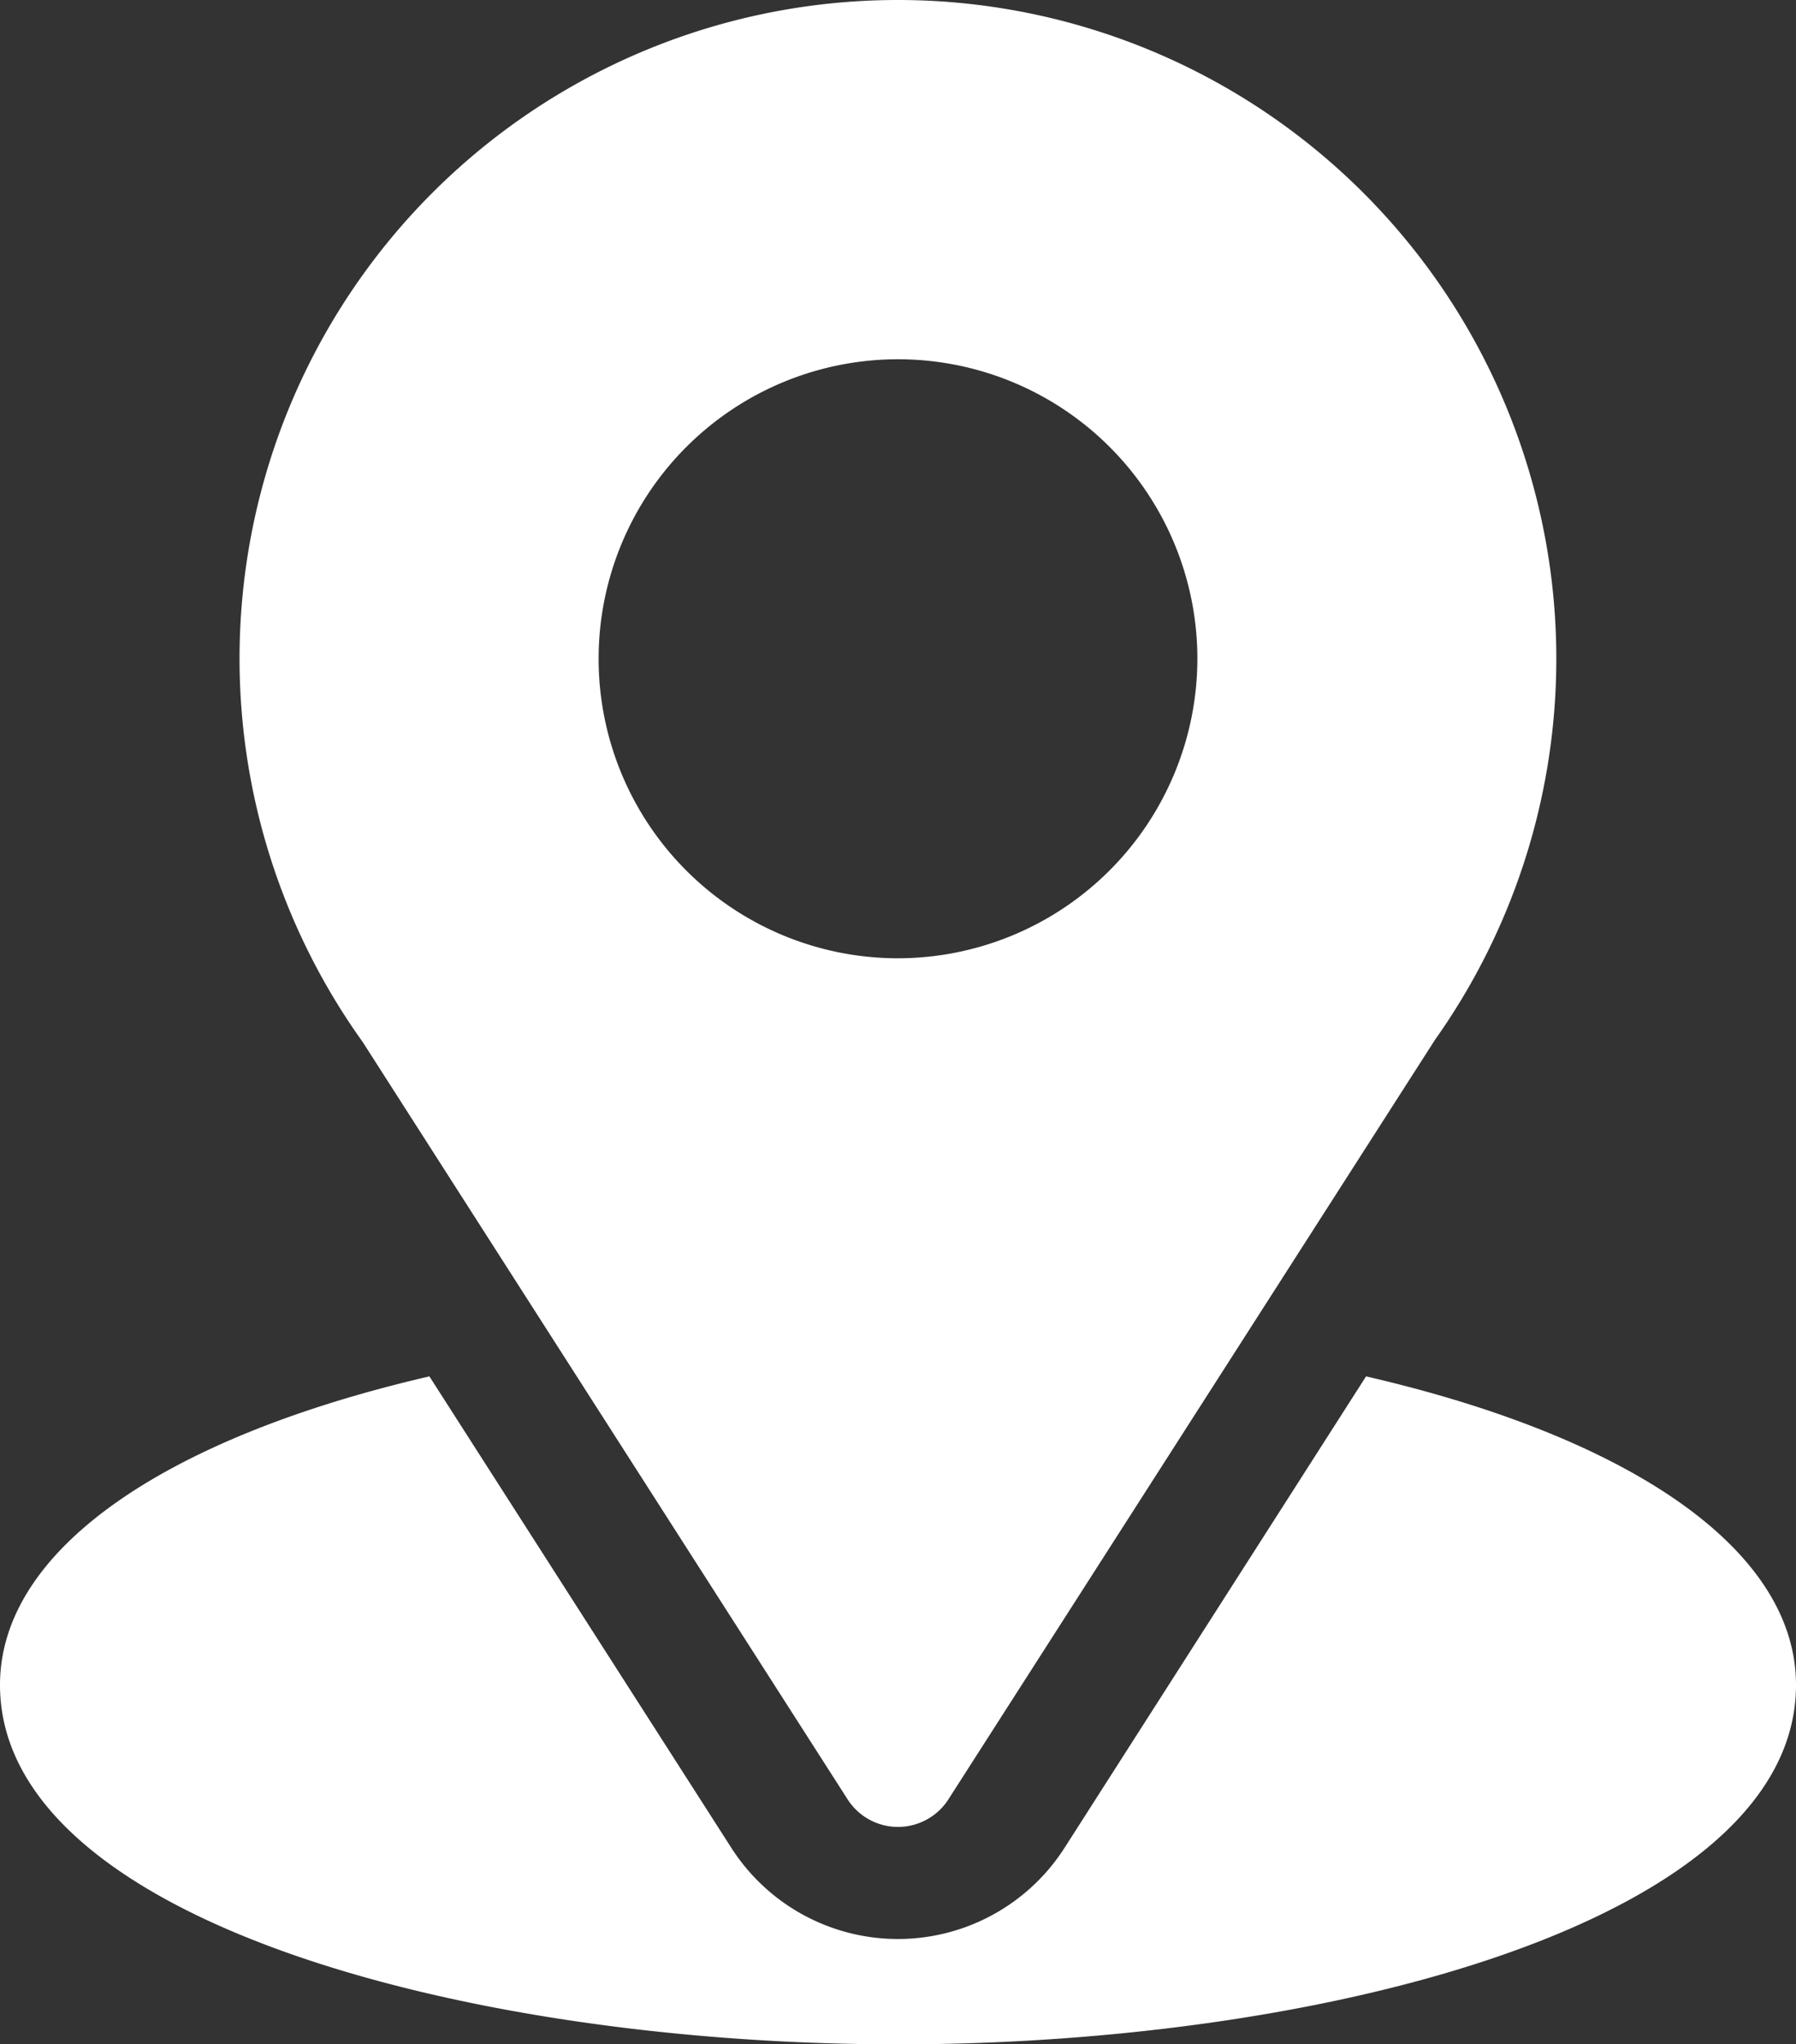 <svg xmlns="http://www.w3.org/2000/svg" viewBox="0 0 132.88 151.19"><rect x="0" y="0" width="132.88" height="151.19" fill="#333333" stroke="none"/><defs><style>.cls-1{fill:#fff;}</style></defs><g id="Layer_2" data-name="Layer 2"><g id="Layer_1-2" data-name="Layer 1"><path class="cls-1" d="M66.44,0a48.7,48.7,0,0,0-39.6,77.07l35.87,56a4.43,4.43,0,0,0,7.46,0l36-56.17A48.72,48.72,0,0,0,66.44,0Zm0,70.87A22.15,22.15,0,1,1,88.59,48.72,22.18,22.18,0,0,1,66.44,70.87Z"/><path class="cls-1" d="M101.07,101.79,78.76,136.66a14.64,14.64,0,0,1-24.65,0L31.77,101.79C12.12,106.34,0,114.66,0,124.61c0,17.27,34.23,26.58,66.44,26.58s66.44-9.31,66.44-26.58C132.88,114.66,120.75,106.33,101.07,101.79Z"/></g></g></svg>
